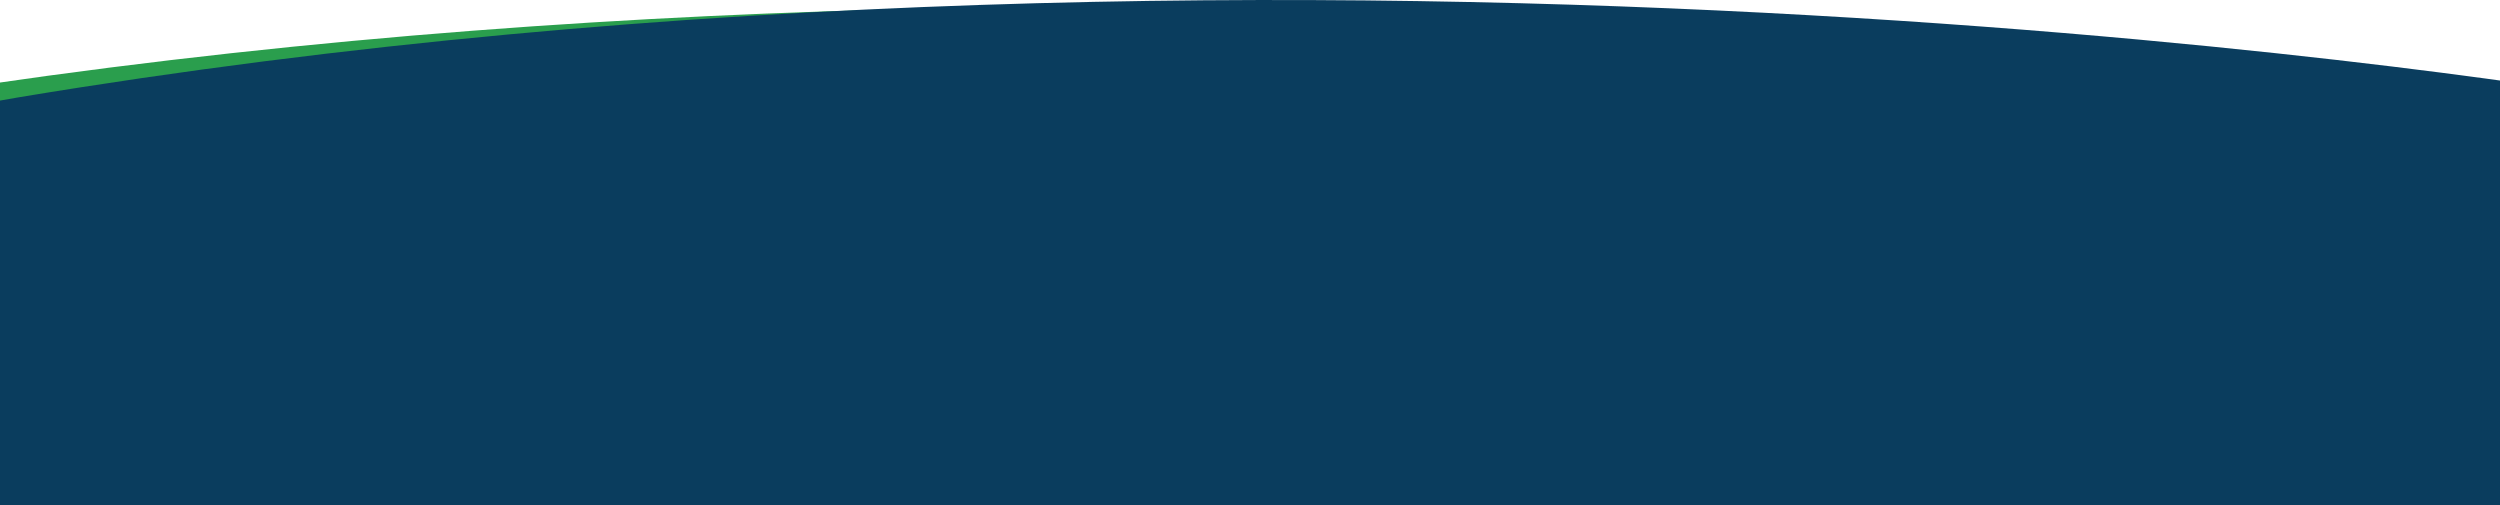 <svg width="1920" height="388" viewBox="0 0 1920 388" fill="none" xmlns="http://www.w3.org/2000/svg">
<path d="M-105.524 79.718C905.797 -88.384 1886 79.718 1886 79.718V1186.01H-105.524C-105.524 1186.01 -1116.85 247.819 -105.524 79.718Z" fill="#2A9E4D"/>
<path d="M14.476 74.718C1025.8 -93.384 2006 74.718 2006 74.718V1181.01H14.476C14.476 1181.01 -996.845 242.819 14.476 74.718Z" fill="#0A3D5E"/>
</svg>
